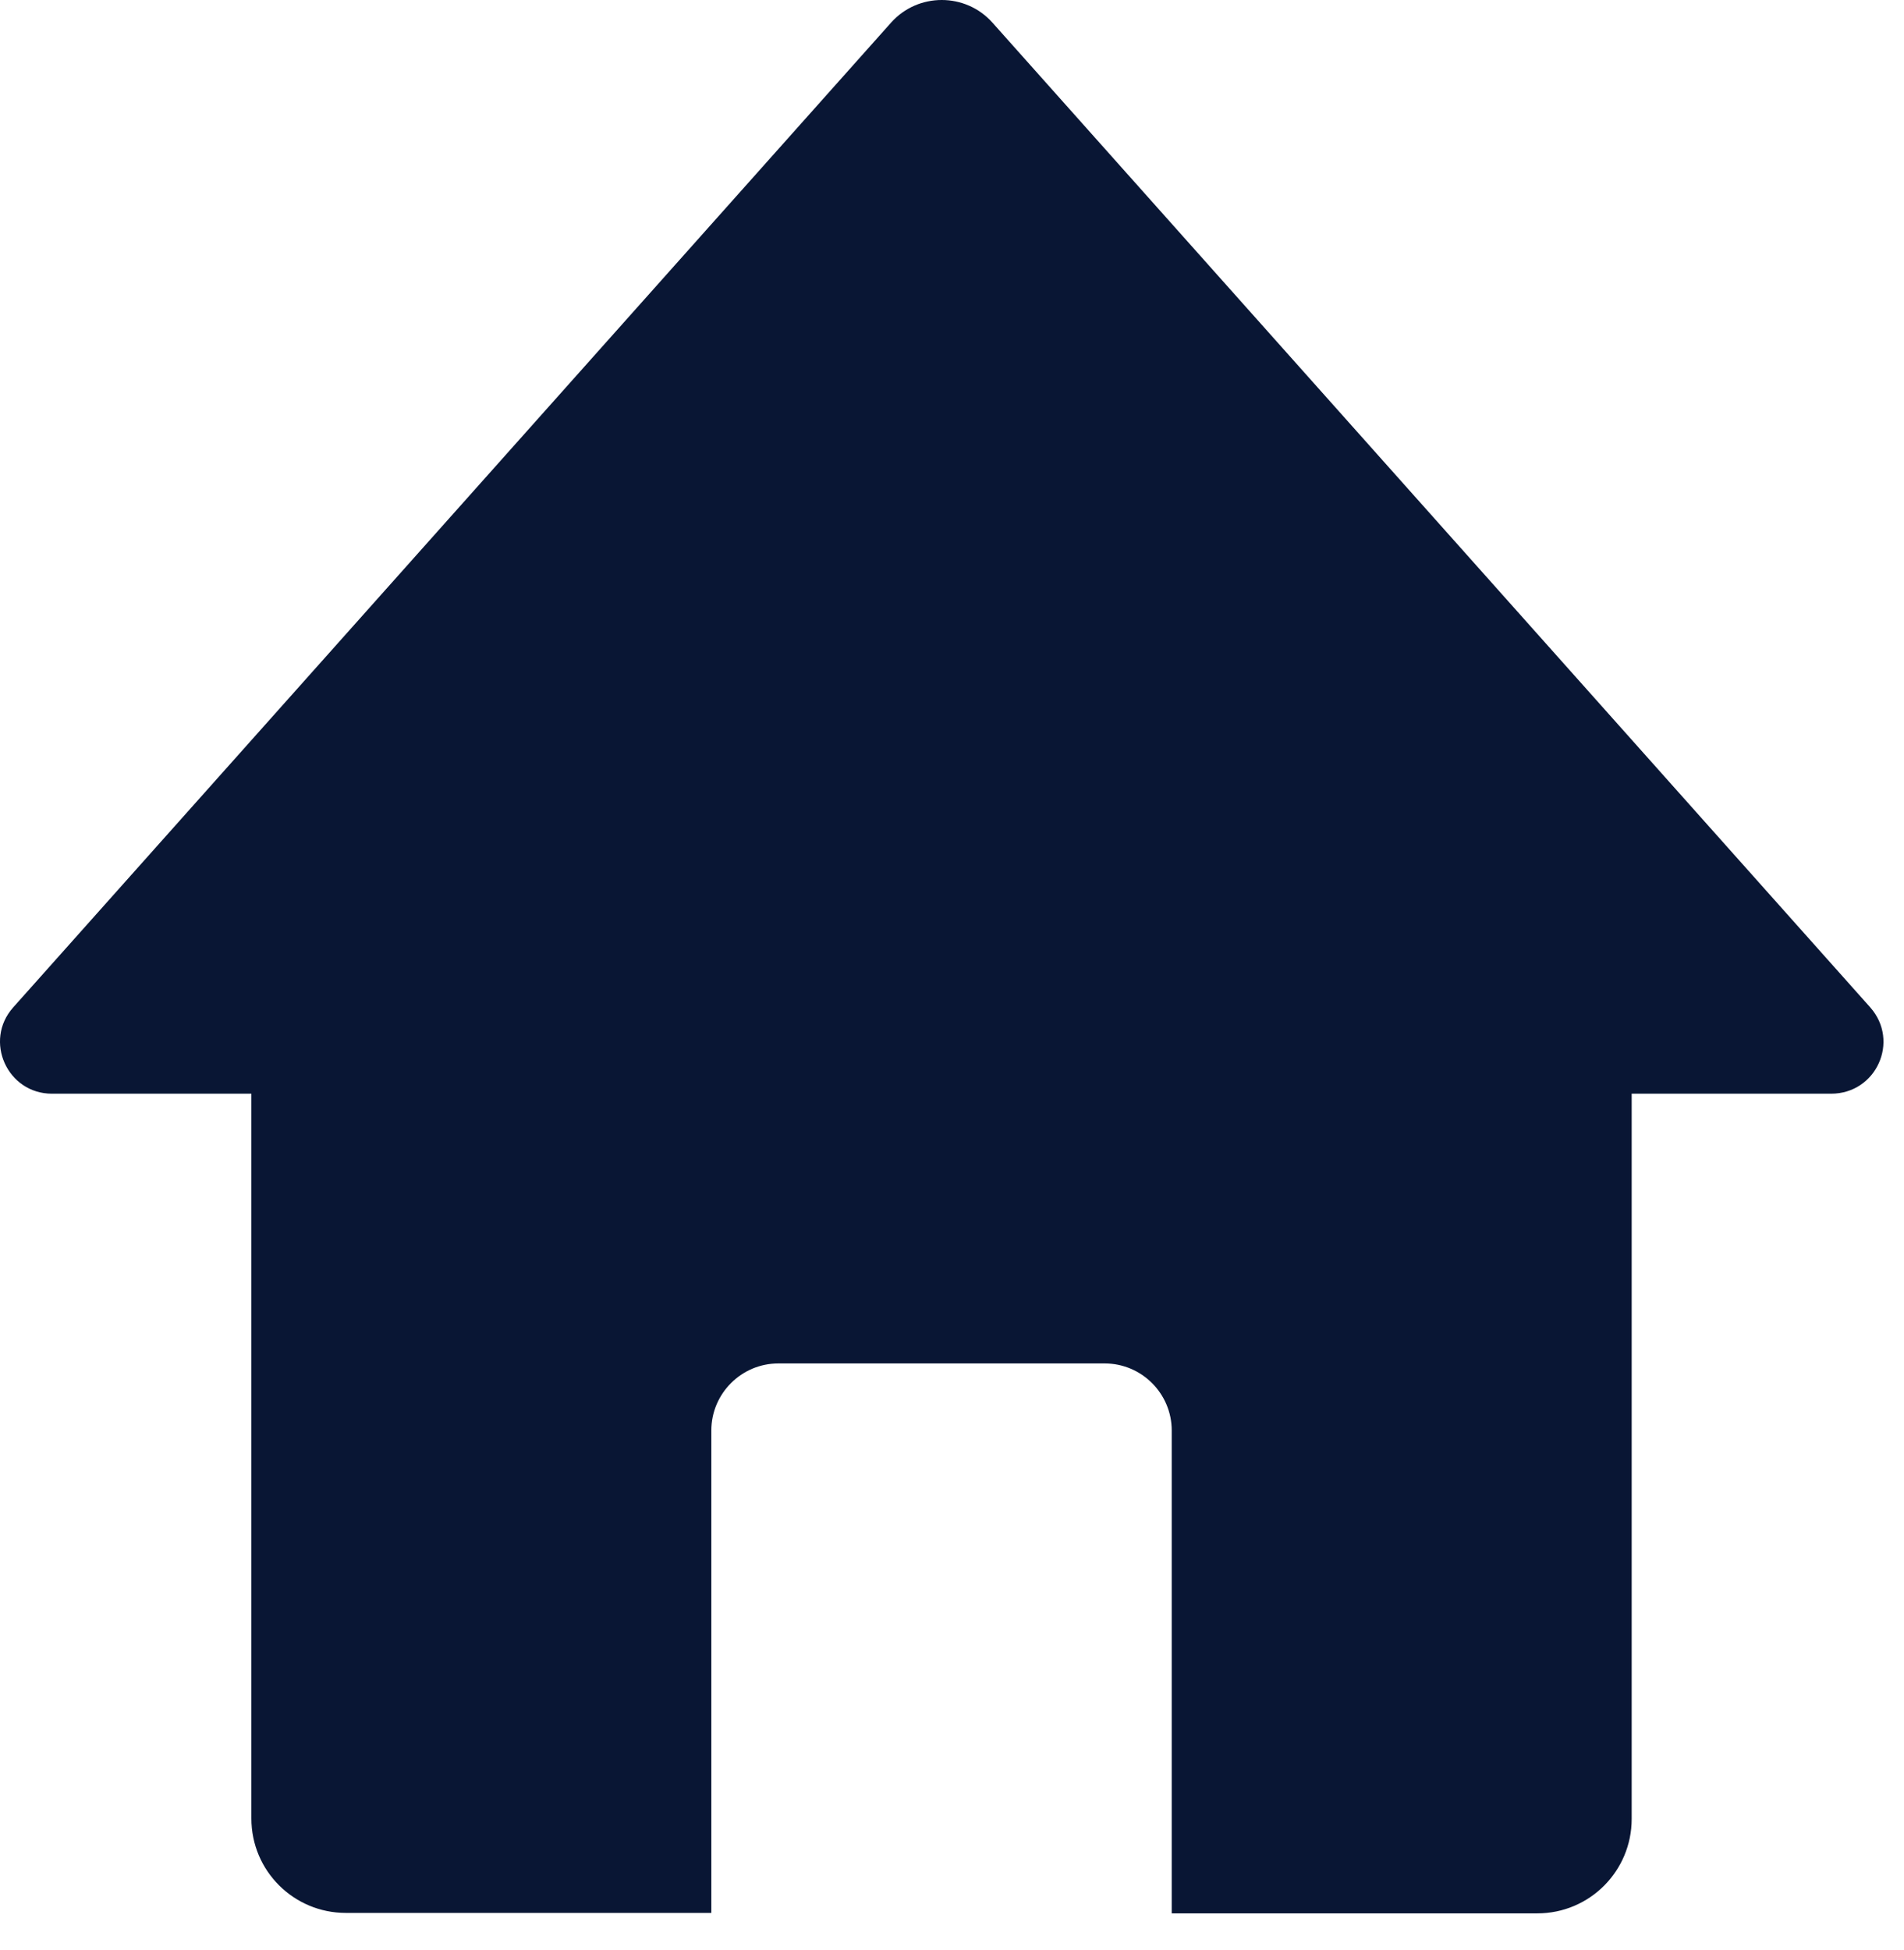 <?xml version="1.0" encoding="UTF-8"?> <svg xmlns="http://www.w3.org/2000/svg" width="42" height="43" viewBox="0 0 42 43" fill="none"> <path d="M41.257 22.22L21.891 0.498C21.297 -0.166 20.25 -0.166 19.657 0.498L0.29 22.22C-0.364 22.955 0.159 24.122 1.146 24.122H5.545V40.106C5.545 41.264 6.481 42.19 7.628 42.19H15.691V31.551C15.691 30.735 16.355 30.071 17.17 30.071H24.367C25.183 30.071 25.847 30.735 25.847 31.551V42.2H33.91C35.067 42.2 35.993 41.264 35.993 40.117V24.122H40.392C41.388 24.122 41.912 22.965 41.257 22.22Z" fill="#091634"></path> </svg> 